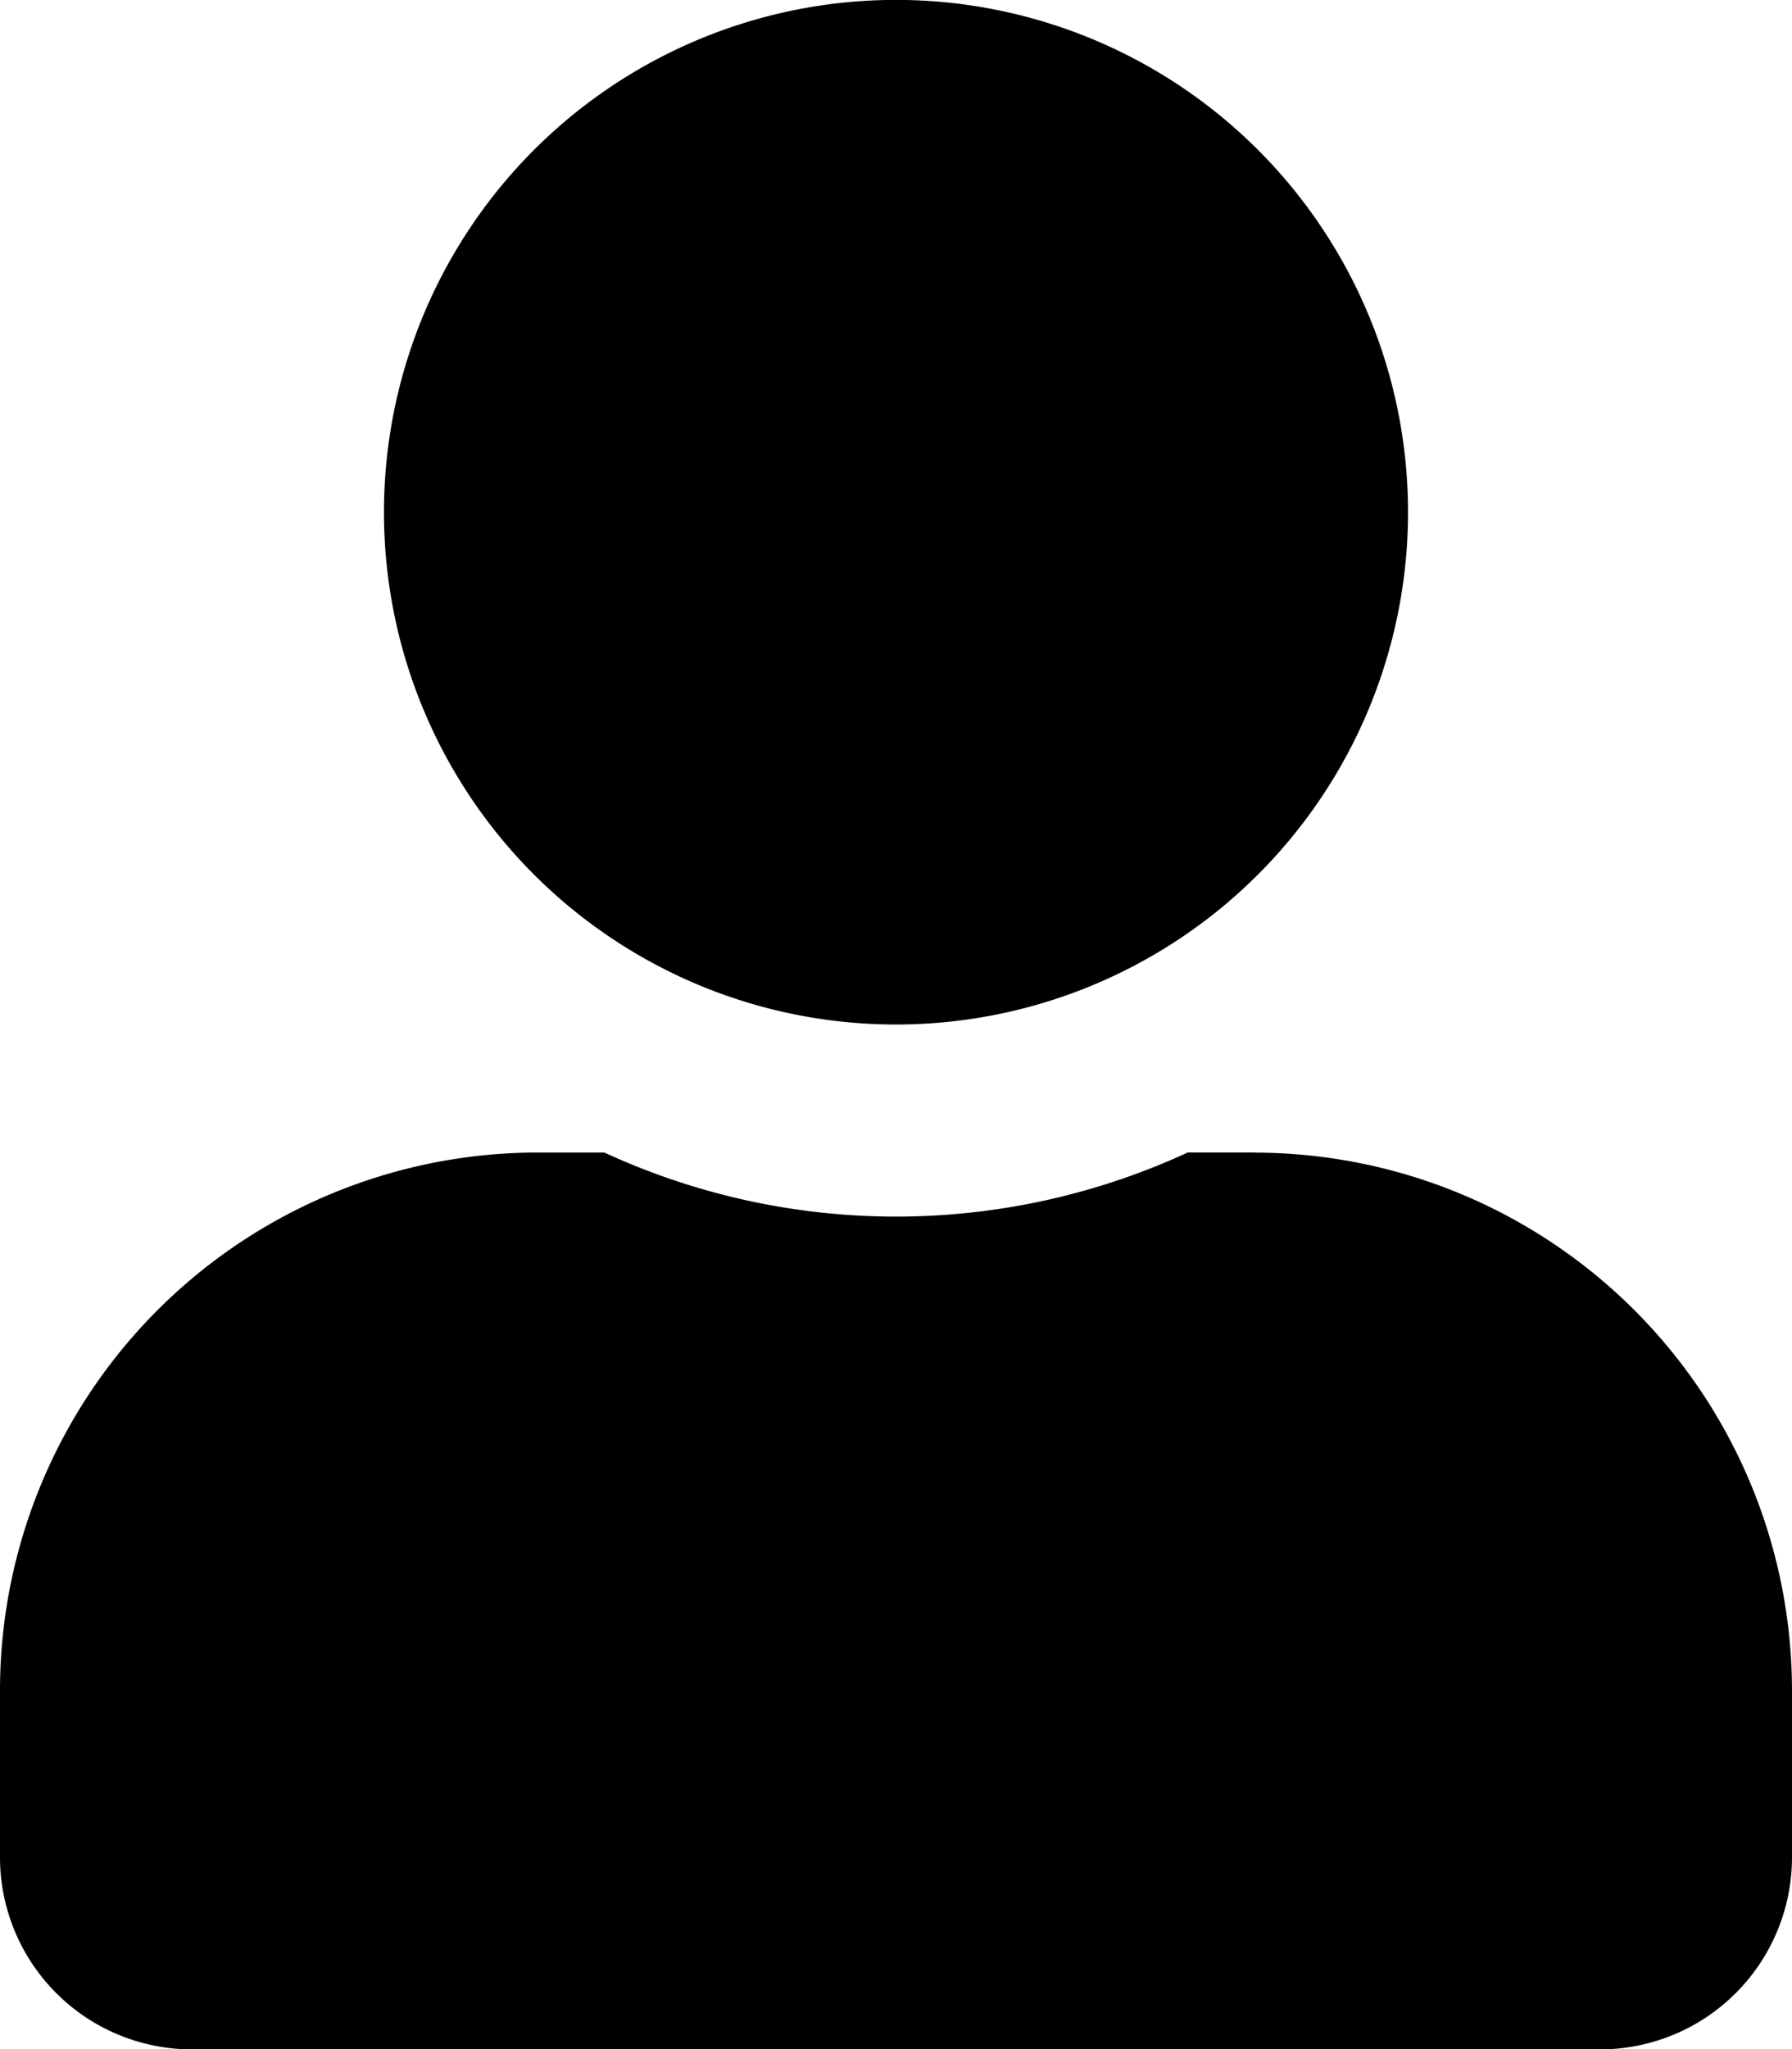 <svg xmlns="http://www.w3.org/2000/svg" width="19.83" height="22.663" viewBox="0 0 19.83 22.663"><path d="M9.915,11.331A5.666,5.666,0,1,0,4.249,5.666,5.665,5.665,0,0,0,9.915,11.331Zm3.966,1.416h-.739a7.705,7.705,0,0,1-6.454,0H5.949A5.951,5.951,0,0,0,0,18.7v1.841a2.125,2.125,0,0,0,2.125,2.125H17.705a2.125,2.125,0,0,0,2.125-2.125V18.7A5.951,5.951,0,0,0,13.881,12.748Z"/></svg>